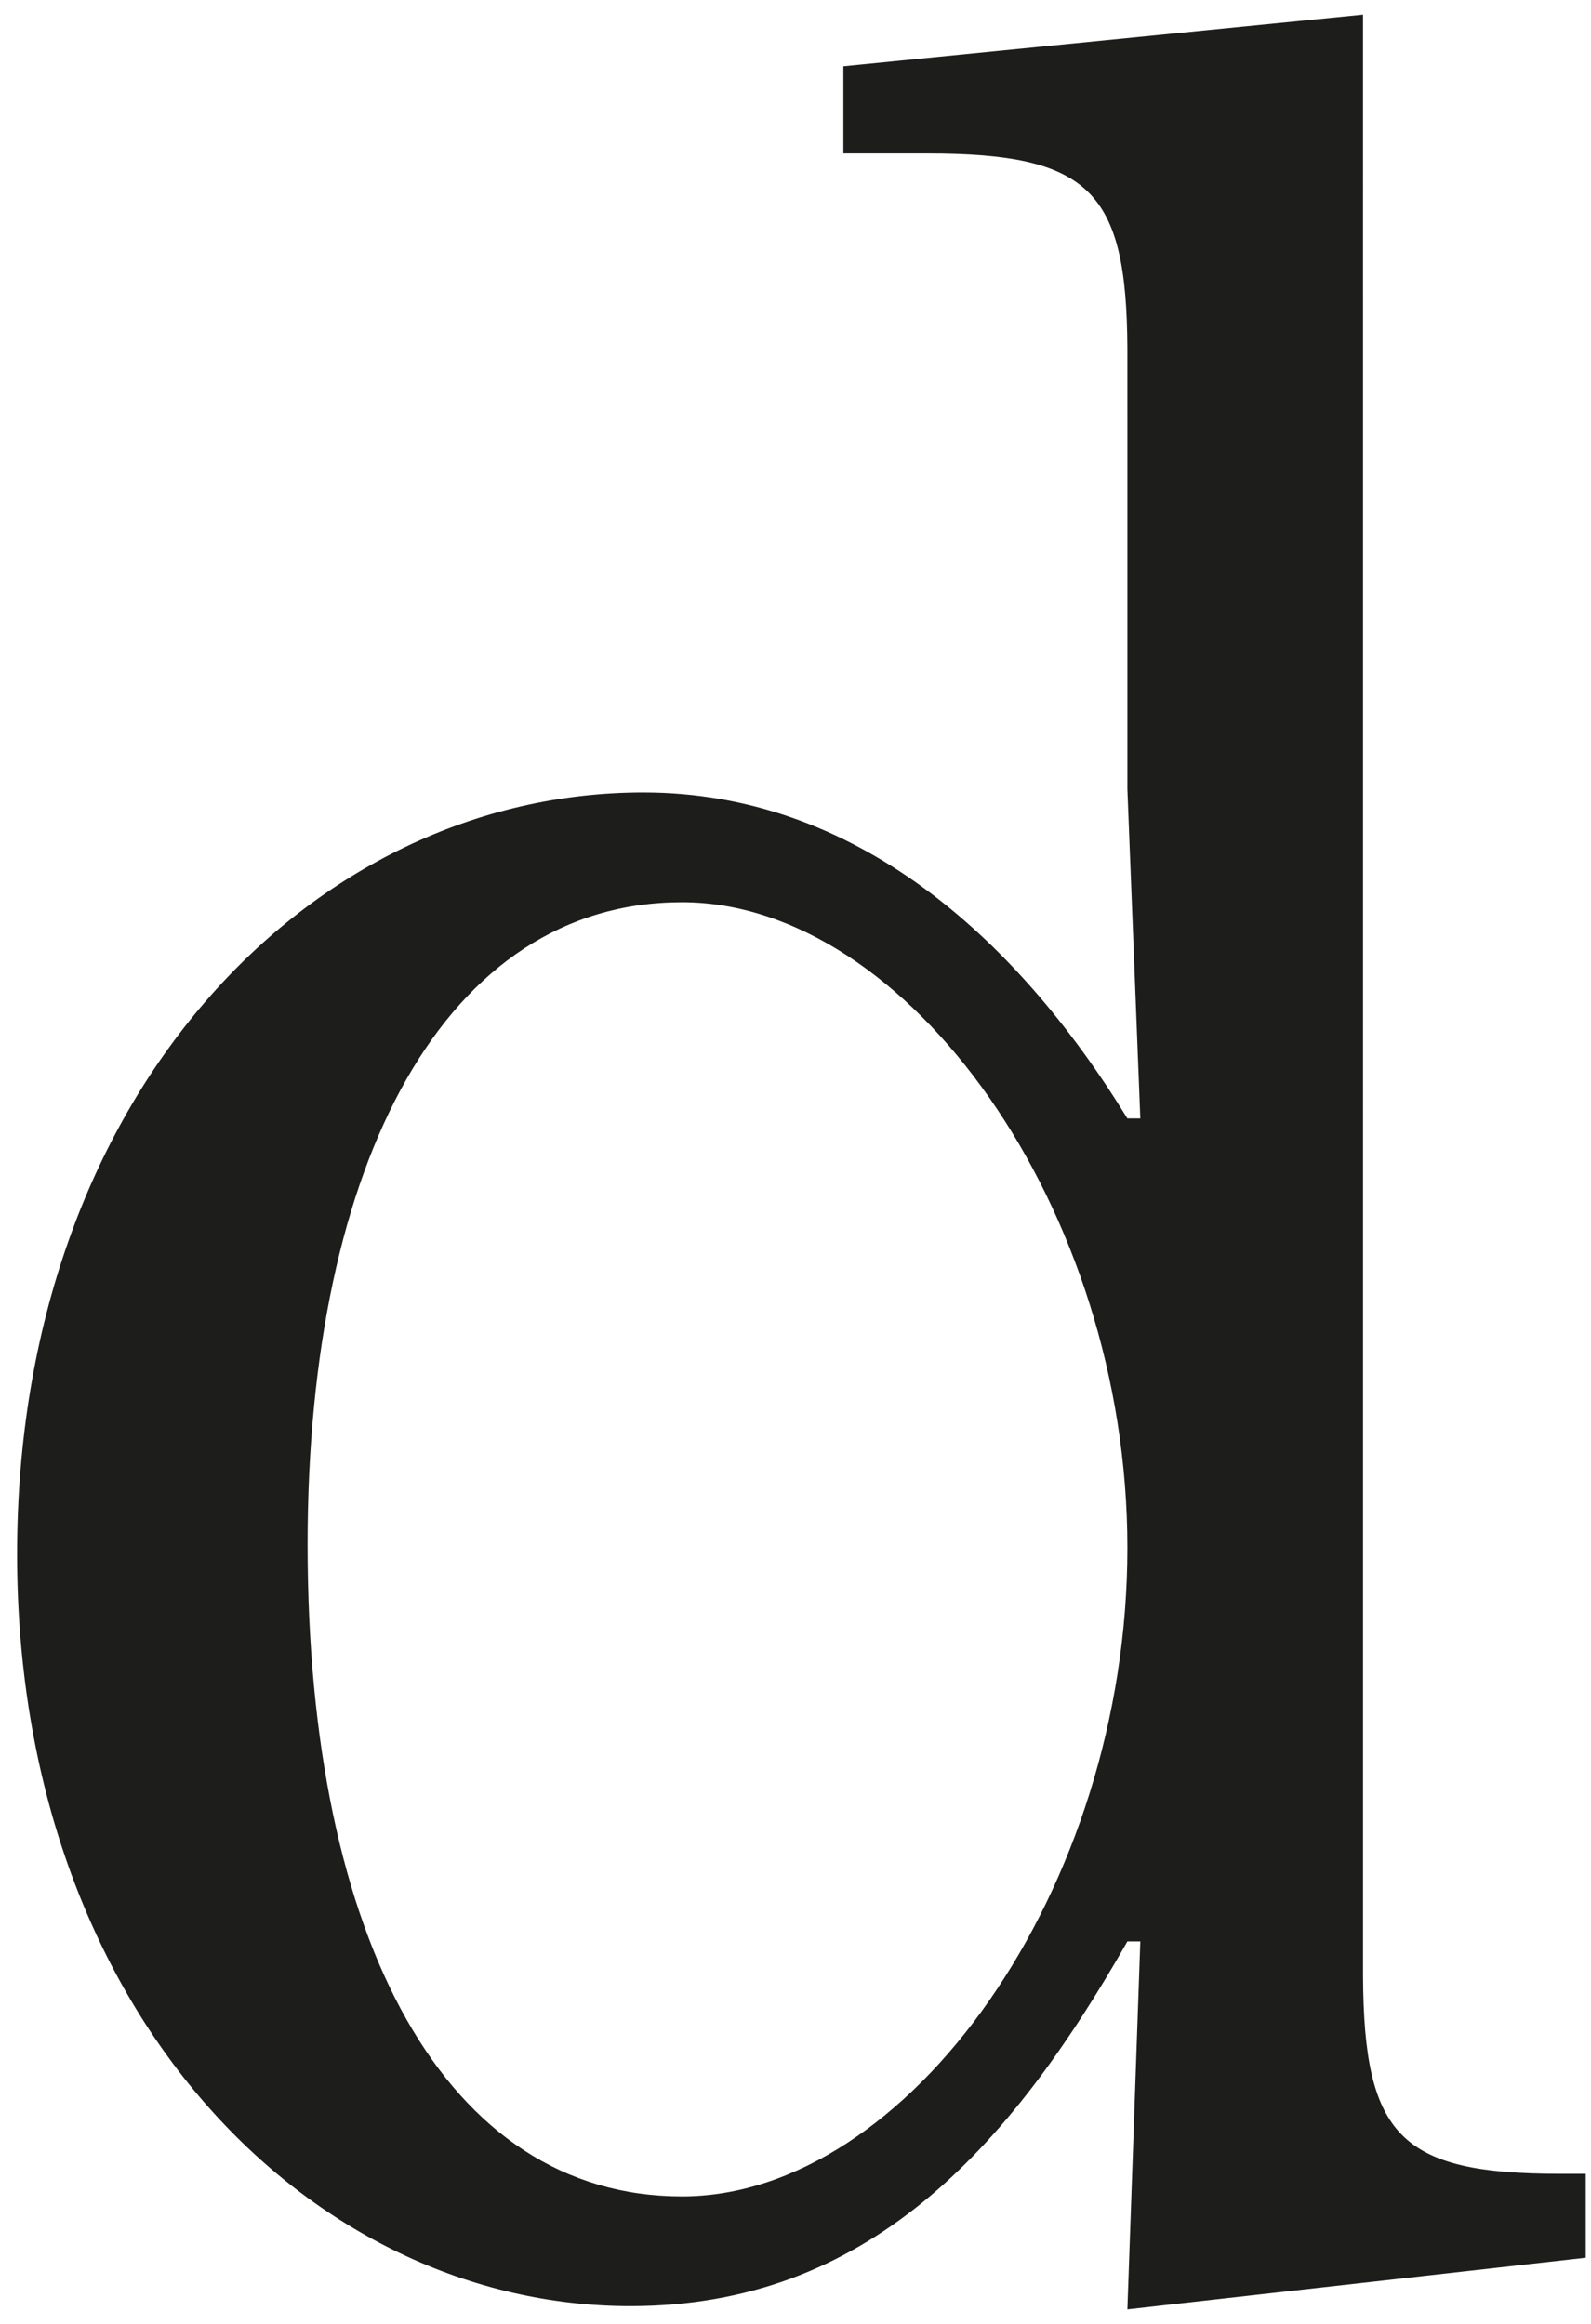 <?xml version="1.0" encoding="UTF-8"?>
<svg width="89px" height="130px" viewBox="0 0 89 130" version="1.1" xmlns="http://www.w3.org/2000/svg" xmlns:xlink="http://www.w3.org/1999/xlink">
    <title>Combined Shape</title>
    <g id="V2" stroke="none" stroke-width="1" fill="none" fill-rule="evenodd">
        <path d="M76.247,0.82 L76.248,110.556 C76.295,119.493 78.339,121.609 87.26,121.609 L87.26,121.609 L88.705,121.609 L88.705,126.303 L63.066,129.192 L63.789,108.609 L63.066,108.609 C56.386,120.345 48.442,129.011 35.262,129.011 C17.387,129.011 0.957,112.581 0.957,86.943 C0.957,61.305 17.387,44.333 35.984,44.333 C47.72,44.333 56.747,52.277 63.066,62.569 L63.066,62.569 L63.789,62.569 L63.066,44.152 L63.065,19.462 C63.018,10.699 60.972,8.584 51.872,8.584 L47.178,8.584 L47.178,3.709 L76.247,0.82 Z M38.15,50.472 C24.97,50.472 17.206,64.916 17.206,86.401 C17.206,108.609 24.97,122.873 38.15,122.873 C50.789,122.873 63.066,105.72 63.066,86.582 C63.066,67.624 50.789,50.472 38.15,50.472 Z" id="Combined-Shape" fill="#1D1D1B"></path>
    </g>
</svg>